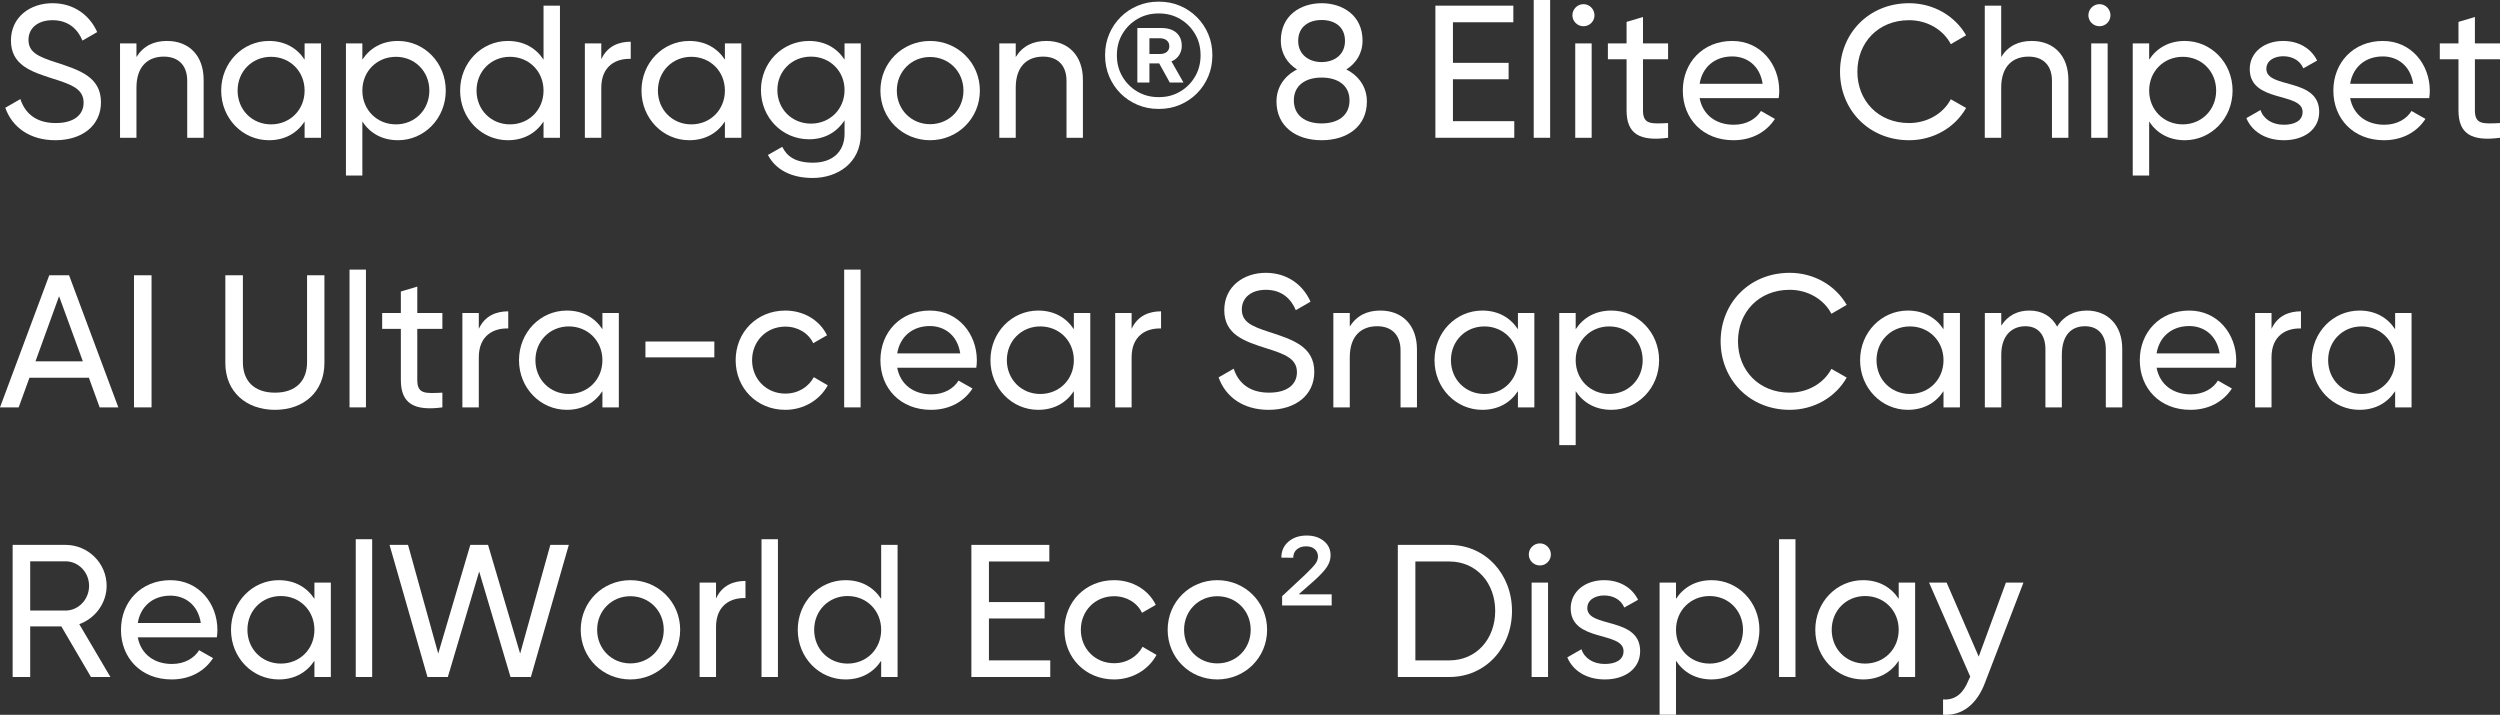 <?xml version="1.0" encoding="UTF-8"?>
<svg width="185.453px" height="53.027px" viewBox="0 0 185.453 53.027" version="1.1" xmlns="http://www.w3.org/2000/svg" xmlns:xlink="http://www.w3.org/1999/xlink">
    <rect x="0" y="0" width="185.453" height="53.027" fill="#333333" stroke="none"/>
    <title>Snapdragon® 8 Elite</title>
    <g id="页面-1" stroke="none" stroke-width="1" fill="none" fill-rule="evenodd">
        <g id="GT7-page-PC-2560" transform="translate(-790.112, -414.78)" fill="#FFFFFF" fill-rule="nonzero">
            <g id="text" transform="translate(790, 280)">
                <g id="Snapdragon®-8-Elite" transform="translate(0.112, 134.78)">
                    <path d="M4.102,10.402 C6.104,10.402 7.49,9.31 7.49,7.588 C7.49,5.698 5.88,5.194 4.172,4.634 C2.8,4.2 2.114,3.864 2.114,2.954 C2.114,2.058 2.842,1.498 3.892,1.498 C5.082,1.498 5.768,2.17 6.118,3.01 L7.21,2.38 C6.664,1.148 5.502,0.238 3.892,0.238 C2.254,0.238 0.812,1.246 0.812,3.01 C0.812,4.83 2.324,5.32 3.892,5.824 C5.334,6.272 6.202,6.608 6.202,7.616 C6.202,8.498 5.516,9.128 4.13,9.128 C2.702,9.128 1.862,8.428 1.512,7.35 L0.392,7.994 C0.91,9.464 2.24,10.402 4.102,10.402 Z" id="路径"></path>
                    <path d="M12.39,3.038 C11.41,3.038 10.64,3.402 10.122,4.228 L10.122,3.22 L8.904,3.22 L8.904,10.22 L10.122,10.22 L10.122,6.51 C10.122,4.858 11.032,4.2 12.152,4.2 C13.23,4.2 13.888,4.844 13.888,5.992 L13.888,10.22 L15.106,10.22 L15.106,5.922 C15.106,4.13 14.028,3.038 12.39,3.038 Z" id="路径"></path>
                    <path d="M22.596,3.22 L22.596,4.424 C22.036,3.57 21.14,3.038 19.95,3.038 C18.004,3.038 16.408,4.648 16.408,6.72 C16.408,8.792 18.004,10.402 19.95,10.402 C21.14,10.402 22.036,9.87 22.596,9.016 L22.596,10.22 L23.814,10.22 L23.814,3.22 L22.596,3.22 Z M20.104,9.226 C18.704,9.226 17.626,8.148 17.626,6.72 C17.626,5.292 18.704,4.214 20.104,4.214 C21.518,4.214 22.596,5.292 22.596,6.72 C22.596,8.148 21.518,9.226 20.104,9.226 Z" id="形状"></path>
                    <path d="M29.526,3.038 C28.336,3.038 27.44,3.57 26.88,4.424 L26.88,3.22 L25.662,3.22 L25.662,13.02 L26.88,13.02 L26.88,9.016 C27.44,9.87 28.336,10.402 29.526,10.402 C31.472,10.402 33.068,8.792 33.068,6.72 C33.068,4.648 31.472,3.038 29.526,3.038 Z M29.372,9.226 C27.958,9.226 26.88,8.148 26.88,6.72 C26.88,5.292 27.958,4.214 29.372,4.214 C30.772,4.214 31.85,5.292 31.85,6.72 C31.85,8.148 30.772,9.226 29.372,9.226 Z" id="形状"></path>
                    <path d="M40.32,0.42 L40.32,4.424 C39.76,3.57 38.864,3.038 37.674,3.038 C35.728,3.038 34.132,4.648 34.132,6.72 C34.132,8.792 35.728,10.402 37.674,10.402 C38.864,10.402 39.76,9.87 40.32,9.016 L40.32,10.22 L41.538,10.22 L41.538,0.42 L40.32,0.42 Z M37.828,9.226 C36.428,9.226 35.35,8.148 35.35,6.72 C35.35,5.292 36.428,4.214 37.828,4.214 C39.242,4.214 40.32,5.292 40.32,6.72 C40.32,8.148 39.242,9.226 37.828,9.226 Z" id="形状"></path>
                    <path d="M44.604,4.396 L44.604,3.22 L43.386,3.22 L43.386,10.22 L44.604,10.22 L44.604,6.51 C44.604,4.858 45.738,4.326 46.788,4.368 L46.788,3.094 C45.906,3.094 45.052,3.416 44.604,4.396 Z" id="路径"></path>
                    <path d="M53.774,3.22 L53.774,4.424 C53.214,3.57 52.318,3.038 51.128,3.038 C49.182,3.038 47.586,4.648 47.586,6.72 C47.586,8.792 49.182,10.402 51.128,10.402 C52.318,10.402 53.214,9.87 53.774,9.016 L53.774,10.22 L54.992,10.22 L54.992,3.22 L53.774,3.22 Z M51.282,9.226 C49.882,9.226 48.804,8.148 48.804,6.72 C48.804,5.292 49.882,4.214 51.282,4.214 C52.696,4.214 53.774,5.292 53.774,6.72 C53.774,8.148 52.696,9.226 51.282,9.226 Z" id="形状"></path>
                    <path d="M62.65,3.22 L62.65,4.424 C62.09,3.57 61.194,3.038 60.018,3.038 C58.03,3.038 56.448,4.648 56.448,6.678 C56.448,8.722 58.03,10.332 60.018,10.332 C61.194,10.332 62.09,9.786 62.65,8.932 L62.65,9.926 C62.65,11.242 61.768,12.068 60.312,12.068 C58.94,12.068 58.352,11.55 58.03,10.892 L56.966,11.494 C57.54,12.6 58.716,13.202 60.284,13.202 C62.104,13.202 63.854,12.11 63.854,9.926 L63.854,3.22 L62.65,3.22 Z M60.158,9.17 C58.744,9.17 57.666,8.092 57.666,6.678 C57.666,5.278 58.744,4.2 60.158,4.2 C61.572,4.2 62.65,5.278 62.65,6.678 C62.65,8.092 61.572,9.17 60.158,9.17 Z" id="形状"></path>
                    <path d="M68.992,10.402 C71.036,10.402 72.688,8.792 72.688,6.72 C72.688,4.648 71.036,3.038 68.992,3.038 C66.948,3.038 65.31,4.648 65.31,6.72 C65.31,8.792 66.948,10.402 68.992,10.402 Z M68.992,9.212 C67.606,9.212 66.528,8.134 66.528,6.72 C66.528,5.306 67.606,4.228 68.992,4.228 C70.392,4.228 71.47,5.306 71.47,6.72 C71.47,8.134 70.392,9.212 68.992,9.212 Z" id="形状"></path>
                    <path d="M77.616,3.038 C76.636,3.038 75.866,3.402 75.348,4.228 L75.348,3.22 L74.13,3.22 L74.13,10.22 L75.348,10.22 L75.348,6.51 C75.348,4.858 76.258,4.2 77.378,4.2 C78.456,4.2 79.114,4.844 79.114,5.992 L79.114,10.22 L80.332,10.22 L80.332,5.922 C80.332,4.13 79.254,3.038 77.616,3.038 Z" id="路径"></path>
                    <path d="M84.37,6.125 L85.265,6.125 L85.265,4.703 L85.942,4.703 C85.951,4.703 85.96,4.703 85.969,4.703 C85.978,4.703 85.985,4.703 85.99,4.703 L86.776,6.125 L87.794,6.125 L86.899,4.553 C87.14,4.457 87.328,4.306 87.463,4.098 C87.597,3.891 87.665,3.662 87.665,3.411 L87.665,3.405 C87.665,2.99 87.532,2.665 87.268,2.43 C87.004,2.196 86.628,2.078 86.14,2.078 L84.37,2.078 L84.37,6.125 Z M85.265,4.006 L85.265,2.837 L86.031,2.837 C86.249,2.837 86.423,2.891 86.55,2.998 C86.678,3.105 86.742,3.245 86.742,3.418 L86.742,3.425 C86.742,3.603 86.68,3.744 86.557,3.849 C86.434,3.954 86.261,4.006 86.038,4.006 L85.265,4.006 Z M89.059,4.074 L89.059,4.122 C89.059,4.697 88.922,5.217 88.649,5.684 C88.375,6.151 88.006,6.522 87.541,6.795 C87.077,7.069 86.557,7.205 85.983,7.205 L85.935,7.205 C85.361,7.205 84.84,7.069 84.373,6.795 C83.906,6.522 83.536,6.151 83.262,5.684 C82.989,5.217 82.852,4.697 82.852,4.122 L82.852,4.074 C82.852,3.5 82.989,2.981 83.262,2.516 C83.536,2.051 83.906,1.682 84.373,1.408 C84.84,1.135 85.361,0.998 85.935,0.998 L85.983,0.998 C86.557,0.998 87.077,1.135 87.541,1.408 C88.006,1.682 88.375,2.051 88.649,2.516 C88.922,2.981 89.059,3.5 89.059,4.074 Z M89.934,4.074 C89.934,3.523 89.833,3.008 89.63,2.53 C89.427,2.051 89.146,1.632 88.786,1.272 C88.426,0.912 88.006,0.63 87.528,0.428 C87.049,0.225 86.534,0.123 85.983,0.123 L85.935,0.123 C85.384,0.123 84.867,0.225 84.387,0.428 C83.906,0.63 83.485,0.912 83.125,1.272 C82.765,1.632 82.484,2.051 82.281,2.53 C82.078,3.008 81.977,3.523 81.977,4.074 L81.977,4.122 C81.977,4.674 82.078,5.19 82.281,5.671 C82.484,6.151 82.765,6.572 83.125,6.932 C83.485,7.292 83.906,7.573 84.387,7.776 C84.867,7.979 85.384,8.08 85.935,8.08 L85.983,8.08 C86.534,8.08 87.049,7.979 87.528,7.776 C88.006,7.573 88.426,7.292 88.786,6.932 C89.146,6.572 89.427,6.151 89.63,5.671 C89.833,5.19 89.934,4.674 89.934,4.122 L89.934,4.074 Z" id="形状"></path>
                    <path d="M99.871,5.152 C100.585,4.704 101.075,3.976 101.075,3.01 C101.075,1.134 99.591,0.238 98.037,0.238 C96.497,0.238 95.013,1.134 95.013,3.01 C95.013,3.976 95.503,4.704 96.217,5.152 C95.279,5.628 94.691,6.468 94.691,7.532 C94.691,9.366 96.133,10.402 98.037,10.402 C99.955,10.402 101.397,9.366 101.397,7.532 C101.397,6.468 100.809,5.628 99.871,5.152 Z M98.037,1.484 C98.961,1.484 99.773,1.946 99.773,3.038 C99.773,4.074 98.961,4.606 98.037,4.606 C97.127,4.606 96.301,4.074 96.301,3.038 C96.301,1.946 97.127,1.484 98.037,1.484 Z M98.037,9.156 C96.847,9.156 95.979,8.582 95.979,7.448 C95.979,6.328 96.847,5.754 98.037,5.754 C99.241,5.754 100.109,6.328 100.109,7.448 C100.109,8.582 99.241,9.156 98.037,9.156 Z" id="形状"></path>
                    <polygon id="路径" points="107.781 8.988 107.781 5.88 111.911 5.88 111.911 4.662 107.781 4.662 107.781 1.652 112.261 1.652 112.261 0.42 106.479 0.42 106.479 10.22 112.331 10.22 112.331 8.988"></polygon>
                    <polygon id="路径" points="113.773 10.22 114.991 10.22 114.991 0 113.773 0"></polygon>
                    <path d="M117.469,1.946 C117.917,1.946 118.281,1.582 118.281,1.134 C118.281,0.686 117.917,0.308 117.469,0.308 C117.007,0.308 116.643,0.686 116.643,1.134 C116.643,1.582 117.007,1.946 117.469,1.946 Z M116.853,10.22 L118.071,10.22 L118.071,3.22 L116.853,3.22 L116.853,10.22 Z" id="形状"></path>
                    <path d="M123.741,4.396 L123.741,3.22 L121.879,3.22 L121.879,1.26 L120.661,1.624 L120.661,3.22 L119.275,3.22 L119.275,4.396 L120.661,4.396 L120.661,8.19 C120.661,9.94 121.641,10.5 123.741,10.22 L123.741,9.128 C122.495,9.184 121.879,9.254 121.879,8.19 L121.879,4.396 L123.741,4.396 Z" id="路径"></path>
                    <path d="M126.079,7.28 L131.945,7.28 C131.973,7.098 131.987,6.916 131.987,6.734 C131.987,4.774 130.615,3.038 128.501,3.038 C126.317,3.038 124.833,4.648 124.833,6.72 C124.833,8.82 126.331,10.402 128.585,10.402 C129.985,10.402 131.049,9.772 131.665,8.82 L130.629,8.232 C130.279,8.806 129.579,9.254 128.613,9.254 C127.311,9.254 126.317,8.54 126.079,7.28 Z M128.501,4.186 C129.551,4.186 130.545,4.83 130.755,6.216 L126.079,6.216 C126.275,4.998 127.185,4.186 128.501,4.186 Z" id="形状"></path>
                    <path d="M141.619,10.402 C143.439,10.402 145.035,9.45 145.847,8.008 L144.713,7.364 C144.153,8.428 142.963,9.128 141.619,9.128 C139.323,9.128 137.783,7.462 137.783,5.32 C137.783,3.164 139.323,1.498 141.619,1.498 C142.963,1.498 144.153,2.198 144.713,3.276 L145.847,2.618 C145.021,1.176 143.425,0.238 141.619,0.238 C138.623,0.238 136.495,2.492 136.495,5.32 C136.495,8.134 138.623,10.402 141.619,10.402 Z" id="路径"></path>
                    <path d="M150.719,3.038 C149.739,3.038 148.969,3.402 148.451,4.228 L148.451,0.42 L147.233,0.42 L147.233,10.22 L148.451,10.22 L148.451,6.51 C148.451,4.858 149.361,4.2 150.481,4.2 C151.559,4.2 152.217,4.844 152.217,5.992 L152.217,10.22 L153.435,10.22 L153.435,5.922 C153.435,4.13 152.357,3.038 150.719,3.038 Z" id="路径"></path>
                    <path d="M155.745,1.946 C156.193,1.946 156.557,1.582 156.557,1.134 C156.557,0.686 156.193,0.308 155.745,0.308 C155.283,0.308 154.919,0.686 154.919,1.134 C154.919,1.582 155.283,1.946 155.745,1.946 Z M155.129,10.22 L156.347,10.22 L156.347,3.22 L155.129,3.22 L155.129,10.22 Z" id="形状"></path>
                    <path d="M162.073,3.038 C160.883,3.038 159.987,3.57 159.427,4.424 L159.427,3.22 L158.209,3.22 L158.209,13.02 L159.427,13.02 L159.427,9.016 C159.987,9.87 160.883,10.402 162.073,10.402 C164.019,10.402 165.615,8.792 165.615,6.72 C165.615,4.648 164.019,3.038 162.073,3.038 Z M161.919,9.226 C160.505,9.226 159.427,8.148 159.427,6.72 C159.427,5.292 160.505,4.214 161.919,4.214 C163.319,4.214 164.397,5.292 164.397,6.72 C164.397,8.148 163.319,9.226 161.919,9.226 Z" id="形状"></path>
                    <path d="M168.121,5.11 C168.121,4.48 168.737,4.172 169.367,4.172 C169.983,4.172 170.599,4.438 170.865,5.068 L171.887,4.494 C171.439,3.584 170.515,3.038 169.367,3.038 C167.953,3.038 166.889,3.892 166.889,5.124 C166.889,7.658 170.809,6.804 170.809,8.302 C170.809,8.988 170.165,9.254 169.423,9.254 C168.555,9.254 167.911,8.834 167.687,8.162 L166.637,8.764 C167.043,9.73 168.023,10.402 169.423,10.402 C170.921,10.402 172.041,9.604 172.041,8.302 C172.041,5.726 168.121,6.608 168.121,5.11 Z" id="路径"></path>
                    <path d="M174.337,7.28 L180.203,7.28 C180.231,7.098 180.245,6.916 180.245,6.734 C180.245,4.774 178.873,3.038 176.759,3.038 C174.575,3.038 173.091,4.648 173.091,6.72 C173.091,8.82 174.589,10.402 176.843,10.402 C178.243,10.402 179.307,9.772 179.923,8.82 L178.887,8.232 C178.537,8.806 177.837,9.254 176.871,9.254 C175.569,9.254 174.575,8.54 174.337,7.28 Z M176.759,4.186 C177.809,4.186 178.803,4.83 179.013,6.216 L174.337,6.216 C174.533,4.998 175.443,4.186 176.759,4.186 Z" id="形状"></path>
                    <path d="M185.453,4.396 L185.453,3.22 L183.591,3.22 L183.591,1.26 L182.373,1.624 L182.373,3.22 L180.987,3.22 L180.987,4.396 L182.373,4.396 L182.373,8.19 C182.373,9.94 183.353,10.5 185.453,10.22 L185.453,9.128 C184.207,9.184 183.591,9.254 183.591,8.19 L183.591,4.396 L185.453,4.396 Z" id="路径"></path>
                    <path d="M7.392,30.22 L8.778,30.22 L5.124,20.42 L3.654,20.42 L0,30.22 L1.386,30.22 L2.184,28.022 L6.594,28.022 L7.392,30.22 Z M2.632,26.804 L4.382,21.974 L6.146,26.804 L2.632,26.804 Z" id="形状"></path>
                    <polygon id="路径" points="9.94 20.42 9.94 30.22 11.242 30.22 11.242 20.42"></polygon>
                    <path d="M20.398,30.402 C22.54,30.402 24.066,29.058 24.066,26.93 L24.066,20.42 L22.778,20.42 L22.778,26.874 C22.778,28.232 21.966,29.128 20.398,29.128 C18.83,29.128 18.018,28.232 18.018,26.874 L18.018,20.42 L16.716,20.42 L16.716,26.93 C16.716,29.058 18.256,30.402 20.398,30.402 Z" id="路径"></path>
                    <polygon id="路径" points="25.928 30.22 27.146 30.22 27.146 20 25.928 20"></polygon>
                    <path d="M32.816,24.396 L32.816,23.22 L30.954,23.22 L30.954,21.26 L29.736,21.624 L29.736,23.22 L28.35,23.22 L28.35,24.396 L29.736,24.396 L29.736,28.19 C29.736,29.94 30.716,30.5 32.816,30.22 L32.816,29.128 C31.57,29.184 30.954,29.254 30.954,28.19 L30.954,24.396 L32.816,24.396 Z" id="路径"></path>
                    <path d="M35.518,24.396 L35.518,23.22 L34.3,23.22 L34.3,30.22 L35.518,30.22 L35.518,26.51 C35.518,24.858 36.652,24.326 37.702,24.368 L37.702,23.094 C36.82,23.094 35.966,23.416 35.518,24.396 Z" id="路径"></path>
                    <path d="M44.688,23.22 L44.688,24.424 C44.128,23.57 43.232,23.038 42.042,23.038 C40.096,23.038 38.5,24.648 38.5,26.72 C38.5,28.792 40.096,30.402 42.042,30.402 C43.232,30.402 44.128,29.87 44.688,29.016 L44.688,30.22 L45.906,30.22 L45.906,23.22 L44.688,23.22 Z M42.196,29.226 C40.796,29.226 39.718,28.148 39.718,26.72 C39.718,25.292 40.796,24.214 42.196,24.214 C43.61,24.214 44.688,25.292 44.688,26.72 C44.688,28.148 43.61,29.226 42.196,29.226 Z" id="形状"></path>
                    <polygon id="路径" points="47.88 26.51 52.99 26.51 52.99 25.334 47.88 25.334"></polygon>
                    <path d="M58.254,30.402 C59.626,30.402 60.816,29.674 61.404,28.582 L60.368,27.98 C59.976,28.708 59.206,29.198 58.254,29.198 C56.854,29.198 55.79,28.12 55.79,26.72 C55.79,25.306 56.854,24.228 58.254,24.228 C59.192,24.228 59.976,24.718 60.326,25.46 L61.348,24.872 C60.816,23.766 59.64,23.038 58.254,23.038 C56.14,23.038 54.572,24.648 54.572,26.72 C54.572,28.792 56.14,30.402 58.254,30.402 Z" id="路径"></path>
                    <polygon id="路径" points="62.622 30.22 63.84 30.22 63.84 20 62.622 20"></polygon>
                    <path d="M66.556,27.28 L72.422,27.28 C72.45,27.098 72.464,26.916 72.464,26.734 C72.464,24.774 71.092,23.038 68.978,23.038 C66.794,23.038 65.31,24.648 65.31,26.72 C65.31,28.82 66.808,30.402 69.062,30.402 C70.462,30.402 71.526,29.772 72.142,28.82 L71.106,28.232 C70.756,28.806 70.056,29.254 69.09,29.254 C67.788,29.254 66.794,28.54 66.556,27.28 Z M68.978,24.186 C70.028,24.186 71.022,24.83 71.232,26.216 L66.556,26.216 C66.752,24.998 67.662,24.186 68.978,24.186 Z" id="形状"></path>
                    <path d="M79.66,23.22 L79.66,24.424 C79.1,23.57 78.204,23.038 77.014,23.038 C75.068,23.038 73.472,24.648 73.472,26.72 C73.472,28.792 75.068,30.402 77.014,30.402 C78.204,30.402 79.1,29.87 79.66,29.016 L79.66,30.22 L80.878,30.22 L80.878,23.22 L79.66,23.22 Z M77.168,29.226 C75.768,29.226 74.69,28.148 74.69,26.72 C74.69,25.292 75.768,24.214 77.168,24.214 C78.582,24.214 79.66,25.292 79.66,26.72 C79.66,28.148 78.582,29.226 77.168,29.226 Z" id="形状"></path>
                    <path d="M83.944,24.396 L83.944,23.22 L82.726,23.22 L82.726,30.22 L83.944,30.22 L83.944,26.51 C83.944,24.858 85.078,24.326 86.128,24.368 L86.128,23.094 C85.246,23.094 84.392,23.416 83.944,24.396 Z" id="路径"></path>
                    <path d="M94.108,30.402 C96.11,30.402 97.496,29.31 97.496,27.588 C97.496,25.698 95.886,25.194 94.178,24.634 C92.806,24.2 92.12,23.864 92.12,22.954 C92.12,22.058 92.848,21.498 93.898,21.498 C95.088,21.498 95.774,22.17 96.124,23.01 L97.216,22.38 C96.67,21.148 95.508,20.238 93.898,20.238 C92.26,20.238 90.818,21.246 90.818,23.01 C90.818,24.83 92.33,25.32 93.898,25.824 C95.34,26.272 96.208,26.608 96.208,27.616 C96.208,28.498 95.522,29.128 94.136,29.128 C92.708,29.128 91.868,28.428 91.518,27.35 L90.398,27.994 C90.916,29.464 92.246,30.402 94.108,30.402 Z" id="路径"></path>
                    <path d="M102.396,23.038 C101.416,23.038 100.646,23.402 100.128,24.228 L100.128,23.22 L98.91,23.22 L98.91,30.22 L100.128,30.22 L100.128,26.51 C100.128,24.858 101.038,24.2 102.158,24.2 C103.236,24.2 103.894,24.844 103.894,25.992 L103.894,30.22 L105.112,30.22 L105.112,25.922 C105.112,24.13 104.034,23.038 102.396,23.038 Z" id="路径"></path>
                    <path d="M112.602,23.22 L112.602,24.424 C112.042,23.57 111.146,23.038 109.956,23.038 C108.01,23.038 106.414,24.648 106.414,26.72 C106.414,28.792 108.01,30.402 109.956,30.402 C111.146,30.402 112.042,29.87 112.602,29.016 L112.602,30.22 L113.82,30.22 L113.82,23.22 L112.602,23.22 Z M110.11,29.226 C108.71,29.226 107.632,28.148 107.632,26.72 C107.632,25.292 108.71,24.214 110.11,24.214 C111.524,24.214 112.602,25.292 112.602,26.72 C112.602,28.148 111.524,29.226 110.11,29.226 Z" id="形状"></path>
                    <path d="M119.532,23.038 C118.342,23.038 117.446,23.57 116.886,24.424 L116.886,23.22 L115.668,23.22 L115.668,33.02 L116.886,33.02 L116.886,29.016 C117.446,29.87 118.342,30.402 119.532,30.402 C121.478,30.402 123.074,28.792 123.074,26.72 C123.074,24.648 121.478,23.038 119.532,23.038 Z M119.378,29.226 C117.964,29.226 116.886,28.148 116.886,26.72 C116.886,25.292 117.964,24.214 119.378,24.214 C120.778,24.214 121.856,25.292 121.856,26.72 C121.856,28.148 120.778,29.226 119.378,29.226 Z" id="形状"></path>
                    <path d="M132.762,30.402 C134.582,30.402 136.178,29.45 136.99,28.008 L135.856,27.364 C135.296,28.428 134.106,29.128 132.762,29.128 C130.466,29.128 128.926,27.462 128.926,25.32 C128.926,23.164 130.466,21.498 132.762,21.498 C134.106,21.498 135.296,22.198 135.856,23.276 L136.99,22.618 C136.164,21.176 134.568,20.238 132.762,20.238 C129.766,20.238 127.638,22.492 127.638,25.32 C127.638,28.134 129.766,30.402 132.762,30.402 Z" id="路径"></path>
                    <path d="M144.172,23.22 L144.172,24.424 C143.612,23.57 142.716,23.038 141.526,23.038 C139.58,23.038 137.984,24.648 137.984,26.72 C137.984,28.792 139.58,30.402 141.526,30.402 C142.716,30.402 143.612,29.87 144.172,29.016 L144.172,30.22 L145.39,30.22 L145.39,23.22 L144.172,23.22 Z M141.68,29.226 C140.28,29.226 139.202,28.148 139.202,26.72 C139.202,25.292 140.28,24.214 141.68,24.214 C143.094,24.214 144.172,25.292 144.172,26.72 C144.172,28.148 143.094,29.226 141.68,29.226 Z" id="形状"></path>
                    <path d="M154.798,23.038 C153.888,23.038 153.09,23.43 152.6,24.228 C152.194,23.472 151.494,23.038 150.542,23.038 C149.688,23.038 148.96,23.374 148.456,24.158 L148.456,23.22 L147.238,23.22 L147.238,30.22 L148.456,30.22 L148.456,26.328 C148.456,24.816 149.31,24.2 150.248,24.2 C151.158,24.2 151.732,24.802 151.732,25.908 L151.732,30.22 L152.95,30.22 L152.95,26.328 C152.95,24.816 153.692,24.2 154.672,24.2 C155.596,24.2 156.212,24.802 156.212,25.908 L156.212,30.22 L157.43,30.22 L157.43,25.866 C157.43,24.116 156.352,23.038 154.798,23.038 Z" id="路径"></path>
                    <path d="M159.978,27.28 L165.844,27.28 C165.872,27.098 165.886,26.916 165.886,26.734 C165.886,24.774 164.514,23.038 162.4,23.038 C160.216,23.038 158.732,24.648 158.732,26.72 C158.732,28.82 160.23,30.402 162.484,30.402 C163.884,30.402 164.948,29.772 165.564,28.82 L164.528,28.232 C164.178,28.806 163.478,29.254 162.512,29.254 C161.21,29.254 160.216,28.54 159.978,27.28 Z M162.4,24.186 C163.45,24.186 164.444,24.83 164.654,26.216 L159.978,26.216 C160.174,24.998 161.084,24.186 162.4,24.186 Z" id="形状"></path>
                    <path d="M168.504,24.396 L168.504,23.22 L167.286,23.22 L167.286,30.22 L168.504,30.22 L168.504,26.51 C168.504,24.858 169.638,24.326 170.688,24.368 L170.688,23.094 C169.806,23.094 168.952,23.416 168.504,24.396 Z" id="路径"></path>
                    <path d="M177.674,23.22 L177.674,24.424 C177.114,23.57 176.218,23.038 175.028,23.038 C173.082,23.038 171.486,24.648 171.486,26.72 C171.486,28.792 173.082,30.402 175.028,30.402 C176.218,30.402 177.114,29.87 177.674,29.016 L177.674,30.22 L178.892,30.22 L178.892,23.22 L177.674,23.22 Z M175.182,29.226 C173.782,29.226 172.704,28.148 172.704,26.72 C172.704,25.292 173.782,24.214 175.182,24.214 C176.596,24.214 177.674,25.292 177.674,26.72 C177.674,28.148 176.596,29.226 175.182,29.226 Z" id="形状"></path>
                    <path d="M6.748,50.22 L8.19,50.22 L5.88,46.3 C7.056,45.88 7.91,44.746 7.91,43.458 C7.91,41.778 6.538,40.42 4.858,40.42 L0.938,40.42 L0.938,50.22 L2.24,50.22 L2.24,46.468 L4.55,46.468 L6.748,50.22 Z M2.24,41.638 L4.858,41.638 C5.824,41.638 6.608,42.45 6.608,43.458 C6.608,44.466 5.824,45.292 4.858,45.292 L2.24,45.292 L2.24,41.638 Z" id="形状"></path>
                    <path d="M10.22,47.28 L16.086,47.28 C16.114,47.098 16.128,46.916 16.128,46.734 C16.128,44.774 14.756,43.038 12.642,43.038 C10.458,43.038 8.974,44.648 8.974,46.72 C8.974,48.82 10.472,50.402 12.726,50.402 C14.126,50.402 15.19,49.772 15.806,48.82 L14.77,48.232 C14.42,48.806 13.72,49.254 12.754,49.254 C11.452,49.254 10.458,48.54 10.22,47.28 Z M12.642,44.186 C13.692,44.186 14.686,44.83 14.896,46.216 L10.22,46.216 C10.416,44.998 11.326,44.186 12.642,44.186 Z" id="形状"></path>
                    <path d="M23.324,43.22 L23.324,44.424 C22.764,43.57 21.868,43.038 20.678,43.038 C18.732,43.038 17.136,44.648 17.136,46.72 C17.136,48.792 18.732,50.402 20.678,50.402 C21.868,50.402 22.764,49.87 23.324,49.016 L23.324,50.22 L24.542,50.22 L24.542,43.22 L23.324,43.22 Z M20.832,49.226 C19.432,49.226 18.354,48.148 18.354,46.72 C18.354,45.292 19.432,44.214 20.832,44.214 C22.246,44.214 23.324,45.292 23.324,46.72 C23.324,48.148 22.246,49.226 20.832,49.226 Z" id="形状"></path>
                    <polygon id="路径" points="26.39 50.22 27.608 50.22 27.608 40 26.39 40"></polygon>
                    <polygon id="路径" points="31.71 50.22 33.222 50.22 35.546 42.394 37.87 50.22 39.382 50.22 42.196 40.42 40.824 40.42 38.584 48.484 36.204 40.42 34.888 40.42 32.508 48.484 30.268 40.42 28.896 40.42"></polygon>
                    <path d="M46.76,50.402 C48.804,50.402 50.456,48.792 50.456,46.72 C50.456,44.648 48.804,43.038 46.76,43.038 C44.716,43.038 43.078,44.648 43.078,46.72 C43.078,48.792 44.716,50.402 46.76,50.402 Z M46.76,49.212 C45.374,49.212 44.296,48.134 44.296,46.72 C44.296,45.306 45.374,44.228 46.76,44.228 C48.16,44.228 49.238,45.306 49.238,46.72 C49.238,48.134 48.16,49.212 46.76,49.212 Z" id="形状"></path>
                    <path d="M53.116,44.396 L53.116,43.22 L51.898,43.22 L51.898,50.22 L53.116,50.22 L53.116,46.51 C53.116,44.858 54.25,44.326 55.3,44.368 L55.3,43.094 C54.418,43.094 53.564,43.416 53.116,44.396 Z" id="路径"></path>
                    <polygon id="路径" points="56.49 50.22 57.708 50.22 57.708 40 56.49 40"></polygon>
                    <path d="M65.366,40.42 L65.366,44.424 C64.806,43.57 63.91,43.038 62.72,43.038 C60.774,43.038 59.178,44.648 59.178,46.72 C59.178,48.792 60.774,50.402 62.72,50.402 C63.91,50.402 64.806,49.87 65.366,49.016 L65.366,50.22 L66.584,50.22 L66.584,40.42 L65.366,40.42 Z M62.874,49.226 C61.474,49.226 60.396,48.148 60.396,46.72 C60.396,45.292 61.474,44.214 62.874,44.214 C64.288,44.214 65.366,45.292 65.366,46.72 C65.366,48.148 64.288,49.226 62.874,49.226 Z" id="形状"></path>
                    <polygon id="路径" points="73.36 48.988 73.36 45.88 77.49 45.88 77.49 44.662 73.36 44.662 73.36 41.652 77.84 41.652 77.84 40.42 72.058 40.42 72.058 50.22 77.91 50.22 77.91 48.988"></polygon>
                    <path d="M82.642,50.402 C84.014,50.402 85.204,49.674 85.792,48.582 L84.756,47.98 C84.364,48.708 83.594,49.198 82.642,49.198 C81.242,49.198 80.178,48.12 80.178,46.72 C80.178,45.306 81.242,44.228 82.642,44.228 C83.58,44.228 84.364,44.718 84.714,45.46 L85.736,44.872 C85.204,43.766 84.028,43.038 82.642,43.038 C80.528,43.038 78.96,44.648 78.96,46.72 C78.96,48.792 80.528,50.402 82.642,50.402 Z" id="路径"></path>
                    <path d="M90.3,50.402 C92.344,50.402 93.996,48.792 93.996,46.72 C93.996,44.648 92.344,43.038 90.3,43.038 C88.256,43.038 86.618,44.648 86.618,46.72 C86.618,48.792 88.256,50.402 90.3,50.402 Z M90.3,49.212 C88.914,49.212 87.836,48.134 87.836,46.72 C87.836,45.306 88.914,44.228 90.3,44.228 C91.7,44.228 92.778,45.306 92.778,46.72 C92.778,48.134 91.7,49.212 90.3,49.212 Z" id="形状"></path>
                    <path d="M95.109,44.915 L98.786,44.915 L98.786,44.088 L96.134,44.088 L96.38,44.266 L96.38,43.822 L96.134,44.266 L97.447,43.111 C97.93,42.678 98.26,42.323 98.438,42.048 C98.616,41.772 98.704,41.491 98.704,41.203 L98.704,41.19 C98.704,40.757 98.538,40.405 98.205,40.134 C97.873,39.862 97.449,39.727 96.934,39.727 C96.382,39.727 95.931,39.877 95.58,40.178 C95.229,40.479 95.054,40.871 95.054,41.354 L95.061,41.367 L95.936,41.374 L95.936,41.354 C95.936,41.108 96.024,40.908 96.199,40.756 C96.375,40.603 96.604,40.527 96.886,40.527 C97.16,40.527 97.375,40.597 97.532,40.739 C97.689,40.88 97.768,41.06 97.768,41.279 L97.768,41.292 C97.768,41.47 97.705,41.645 97.58,41.819 C97.455,41.992 97.212,42.252 96.852,42.598 L95.109,44.225 L95.109,44.915 Z" id="路径"></path>
                    <path d="M107.514,40.42 L103.692,40.42 L103.692,50.22 L107.514,50.22 C110.216,50.22 112.162,48.036 112.162,45.32 C112.162,42.604 110.216,40.42 107.514,40.42 Z M107.514,48.988 L104.994,48.988 L104.994,41.652 L107.514,41.652 C109.53,41.652 110.916,43.248 110.916,45.32 C110.916,47.392 109.53,48.988 107.514,48.988 Z" id="形状"></path>
                    <path d="M114.234,41.946 C114.682,41.946 115.046,41.582 115.046,41.134 C115.046,40.686 114.682,40.308 114.234,40.308 C113.772,40.308 113.408,40.686 113.408,41.134 C113.408,41.582 113.772,41.946 114.234,41.946 Z M113.618,50.22 L114.836,50.22 L114.836,43.22 L113.618,43.22 L113.618,50.22 Z" id="形状"></path>
                    <path d="M117.748,45.11 C117.748,44.48 118.364,44.172 118.994,44.172 C119.61,44.172 120.226,44.438 120.492,45.068 L121.514,44.494 C121.066,43.584 120.142,43.038 118.994,43.038 C117.58,43.038 116.516,43.892 116.516,45.124 C116.516,47.658 120.436,46.804 120.436,48.302 C120.436,48.988 119.792,49.254 119.05,49.254 C118.182,49.254 117.538,48.834 117.314,48.162 L116.264,48.764 C116.67,49.73 117.65,50.402 119.05,50.402 C120.548,50.402 121.668,49.604 121.668,48.302 C121.668,45.726 117.748,46.608 117.748,45.11 Z" id="路径"></path>
                    <path d="M126.974,43.038 C125.784,43.038 124.888,43.57 124.328,44.424 L124.328,43.22 L123.11,43.22 L123.11,53.02 L124.328,53.02 L124.328,49.016 C124.888,49.87 125.784,50.402 126.974,50.402 C128.92,50.402 130.516,48.792 130.516,46.72 C130.516,44.648 128.92,43.038 126.974,43.038 Z M126.82,49.226 C125.406,49.226 124.328,48.148 124.328,46.72 C124.328,45.292 125.406,44.214 126.82,44.214 C128.22,44.214 129.298,45.292 129.298,46.72 C129.298,48.148 128.22,49.226 126.82,49.226 Z" id="形状"></path>
                    <polygon id="路径" points="131.972 50.22 133.19 50.22 133.19 40 131.972 40"></polygon>
                    <path d="M140.848,43.22 L140.848,44.424 C140.288,43.57 139.392,43.038 138.202,43.038 C136.256,43.038 134.66,44.648 134.66,46.72 C134.66,48.792 136.256,50.402 138.202,50.402 C139.392,50.402 140.288,49.87 140.848,49.016 L140.848,50.22 L142.066,50.22 L142.066,43.22 L140.848,43.22 Z M138.356,49.226 C136.956,49.226 135.878,48.148 135.878,46.72 C135.878,45.292 136.956,44.214 138.356,44.214 C139.77,44.214 140.848,45.292 140.848,46.72 C140.848,48.148 139.77,49.226 138.356,49.226 Z" id="形状"></path>
                    <path d="M148.8,43.22 L146.784,48.708 L144.404,43.22 L143.102,43.22 L146.154,50.192 L146.028,50.458 C145.664,51.382 145.076,51.956 144.138,51.886 L144.138,53.02 C145.566,53.118 146.658,52.222 147.246,50.654 L150.102,43.22 L148.8,43.22 Z" id="路径"></path>
                </g>
            </g>
        </g>
    </g>
</svg>